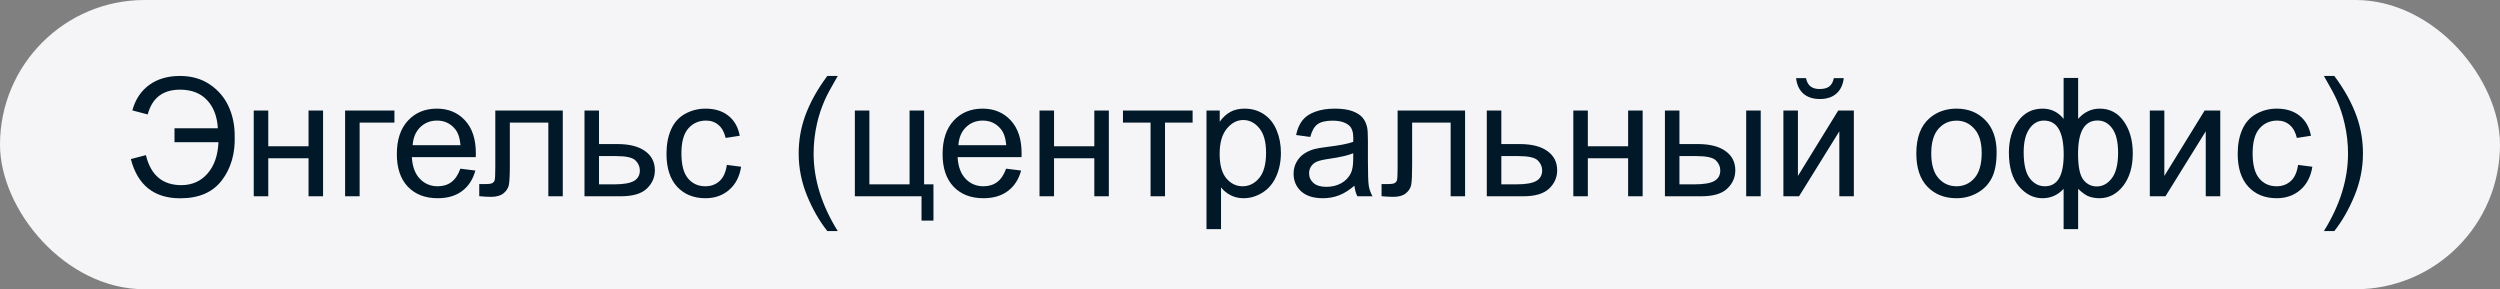 <svg width="242" height="28" viewBox="0 0 242 28" fill="none" xmlns="http://www.w3.org/2000/svg">
<rect x="0" y="0" width="242" height="28" fill="#808080" stroke="none"/>
<rect width="242" height="28" rx="14" fill="#F5F5F7"/>
<path d="M16.891 12.414H21.086C21.023 11.268 20.674 10.359 20.039 9.688C19.409 9.016 18.537 8.68 17.422 8.68C15.771 8.68 14.729 9.479 14.297 11.078L12.812 10.688C13.094 9.641 13.633 8.823 14.43 8.234C15.232 7.646 16.227 7.352 17.414 7.352C18.539 7.352 19.508 7.628 20.32 8.18C21.133 8.732 21.734 9.438 22.125 10.297C22.521 11.156 22.719 12.107 22.719 13.148C22.776 14.852 22.362 16.287 21.477 17.453C20.596 18.615 19.253 19.195 17.445 19.195C14.919 19.195 13.325 17.93 12.664 15.398L14.125 15.016C14.588 16.953 15.732 17.922 17.555 17.922C18.581 17.922 19.422 17.552 20.078 16.812C20.734 16.068 21.091 15.052 21.148 13.766H16.891V12.414ZM24.562 10.703H25.969V14.156H29.867V10.703H31.273V19H29.867V15.32H25.969V19H24.562V10.703ZM33.406 10.703H38.18V11.867H34.812V19H33.406V10.703ZM44.562 16.328L46.016 16.508C45.786 17.357 45.362 18.016 44.742 18.484C44.122 18.953 43.331 19.188 42.367 19.188C41.154 19.188 40.19 18.815 39.477 18.07C38.768 17.32 38.414 16.271 38.414 14.922C38.414 13.526 38.773 12.443 39.492 11.672C40.211 10.901 41.143 10.516 42.289 10.516C43.398 10.516 44.305 10.893 45.008 11.648C45.711 12.404 46.062 13.466 46.062 14.836C46.062 14.919 46.06 15.044 46.055 15.211H39.867C39.919 16.122 40.177 16.82 40.641 17.305C41.104 17.789 41.682 18.031 42.375 18.031C42.891 18.031 43.331 17.896 43.695 17.625C44.06 17.354 44.349 16.922 44.562 16.328ZM39.945 14.055H44.578C44.516 13.357 44.339 12.833 44.047 12.484C43.599 11.943 43.018 11.672 42.305 11.672C41.659 11.672 41.115 11.888 40.672 12.32C40.234 12.753 39.992 13.331 39.945 14.055ZM47.945 10.703H54.477V19H53.078V11.867H49.352V16C49.352 16.963 49.32 17.599 49.258 17.906C49.195 18.213 49.023 18.482 48.742 18.711C48.461 18.94 48.055 19.055 47.523 19.055C47.195 19.055 46.818 19.034 46.391 18.992V17.82H47.008C47.3 17.82 47.508 17.792 47.633 17.734C47.758 17.672 47.841 17.576 47.883 17.445C47.925 17.315 47.945 16.891 47.945 16.172V10.703ZM56.578 10.703H57.984V13.945H59.766C60.927 13.945 61.82 14.172 62.445 14.625C63.075 15.073 63.391 15.693 63.391 16.484C63.391 17.177 63.128 17.771 62.602 18.266C62.081 18.755 61.245 19 60.094 19H56.578V10.703ZM57.984 17.844H59.461C60.352 17.844 60.987 17.734 61.367 17.516C61.747 17.297 61.938 16.956 61.938 16.492C61.938 16.133 61.797 15.812 61.516 15.531C61.234 15.25 60.612 15.109 59.648 15.109H57.984V17.844ZM70.359 15.961L71.742 16.141C71.591 17.094 71.203 17.841 70.578 18.383C69.958 18.919 69.195 19.188 68.289 19.188C67.154 19.188 66.24 18.818 65.547 18.078C64.859 17.333 64.516 16.268 64.516 14.883C64.516 13.987 64.664 13.203 64.961 12.531C65.258 11.859 65.708 11.357 66.312 11.023C66.922 10.685 67.583 10.516 68.297 10.516C69.198 10.516 69.935 10.745 70.508 11.203C71.081 11.656 71.448 12.302 71.609 13.141L70.242 13.352C70.112 12.794 69.88 12.375 69.547 12.094C69.219 11.812 68.82 11.672 68.352 11.672C67.643 11.672 67.068 11.927 66.625 12.438C66.182 12.943 65.961 13.745 65.961 14.844C65.961 15.958 66.174 16.768 66.602 17.273C67.029 17.779 67.586 18.031 68.273 18.031C68.826 18.031 69.287 17.862 69.656 17.523C70.026 17.185 70.26 16.664 70.359 15.961ZM80.086 22.367C79.31 21.388 78.654 20.242 78.117 18.93C77.581 17.617 77.312 16.258 77.312 14.852C77.312 13.612 77.513 12.425 77.914 11.289C78.383 9.971 79.107 8.659 80.086 7.352H81.094C80.463 8.435 80.047 9.208 79.844 9.672C79.526 10.391 79.276 11.141 79.094 11.922C78.87 12.896 78.758 13.875 78.758 14.859C78.758 17.365 79.537 19.867 81.094 22.367H80.086ZM82.75 10.703H84.156V17.844H88.047V10.703H89.453V17.844H90.359V21.352H89.203V19H82.75V10.703ZM97.391 16.328L98.844 16.508C98.615 17.357 98.19 18.016 97.57 18.484C96.951 18.953 96.159 19.188 95.195 19.188C93.982 19.188 93.018 18.815 92.305 18.07C91.596 17.32 91.242 16.271 91.242 14.922C91.242 13.526 91.602 12.443 92.32 11.672C93.039 10.901 93.971 10.516 95.117 10.516C96.227 10.516 97.133 10.893 97.836 11.648C98.539 12.404 98.891 13.466 98.891 14.836C98.891 14.919 98.888 15.044 98.883 15.211H92.695C92.747 16.122 93.005 16.82 93.469 17.305C93.932 17.789 94.51 18.031 95.203 18.031C95.719 18.031 96.159 17.896 96.523 17.625C96.888 17.354 97.177 16.922 97.391 16.328ZM92.773 14.055H97.406C97.344 13.357 97.167 12.833 96.875 12.484C96.427 11.943 95.846 11.672 95.133 11.672C94.487 11.672 93.943 11.888 93.5 12.32C93.062 12.753 92.82 13.331 92.773 14.055ZM100.625 10.703H102.031V14.156H105.93V10.703H107.336V19H105.93V15.32H102.031V19H100.625V10.703ZM108.703 10.703H115.445V11.867H112.773V19H111.375V11.867H108.703V10.703ZM116.789 22.18V10.703H118.07V11.781C118.372 11.359 118.714 11.044 119.094 10.836C119.474 10.622 119.935 10.516 120.477 10.516C121.185 10.516 121.81 10.698 122.352 11.062C122.893 11.427 123.302 11.943 123.578 12.609C123.854 13.271 123.992 13.997 123.992 14.789C123.992 15.638 123.839 16.404 123.531 17.086C123.229 17.763 122.786 18.284 122.203 18.648C121.625 19.008 121.016 19.188 120.375 19.188C119.906 19.188 119.484 19.088 119.109 18.891C118.74 18.693 118.435 18.443 118.195 18.141V22.18H116.789ZM118.062 14.898C118.062 15.966 118.279 16.755 118.711 17.266C119.143 17.776 119.667 18.031 120.281 18.031C120.906 18.031 121.44 17.768 121.883 17.242C122.331 16.711 122.555 15.891 122.555 14.781C122.555 13.724 122.336 12.932 121.898 12.406C121.466 11.88 120.948 11.617 120.344 11.617C119.745 11.617 119.214 11.898 118.75 12.461C118.292 13.018 118.062 13.831 118.062 14.898ZM131.109 17.977C130.589 18.419 130.086 18.732 129.602 18.914C129.122 19.096 128.607 19.188 128.055 19.188C127.143 19.188 126.443 18.966 125.953 18.523C125.464 18.076 125.219 17.505 125.219 16.812C125.219 16.406 125.31 16.037 125.492 15.703C125.68 15.365 125.922 15.094 126.219 14.891C126.521 14.688 126.859 14.534 127.234 14.43C127.51 14.357 127.927 14.287 128.484 14.219C129.62 14.083 130.456 13.922 130.992 13.734C130.997 13.542 131 13.419 131 13.367C131 12.794 130.867 12.391 130.602 12.156C130.242 11.838 129.708 11.68 129 11.68C128.339 11.68 127.849 11.797 127.531 12.031C127.219 12.26 126.987 12.669 126.836 13.258L125.461 13.07C125.586 12.482 125.792 12.008 126.078 11.648C126.365 11.284 126.779 11.005 127.32 10.812C127.862 10.615 128.49 10.516 129.203 10.516C129.911 10.516 130.487 10.599 130.93 10.766C131.372 10.932 131.698 11.143 131.906 11.398C132.115 11.648 132.26 11.966 132.344 12.352C132.391 12.591 132.414 13.023 132.414 13.648V15.523C132.414 16.831 132.443 17.659 132.5 18.008C132.562 18.352 132.682 18.682 132.859 19H131.391C131.245 18.708 131.151 18.367 131.109 17.977ZM130.992 14.836C130.482 15.044 129.716 15.221 128.695 15.367C128.117 15.45 127.708 15.544 127.469 15.648C127.229 15.753 127.044 15.906 126.914 16.109C126.784 16.307 126.719 16.529 126.719 16.773C126.719 17.148 126.859 17.461 127.141 17.711C127.427 17.961 127.844 18.086 128.391 18.086C128.932 18.086 129.414 17.969 129.836 17.734C130.258 17.495 130.568 17.169 130.766 16.758C130.917 16.44 130.992 15.971 130.992 15.352V14.836ZM135.289 10.703H141.82V19H140.422V11.867H136.695V16C136.695 16.963 136.664 17.599 136.602 17.906C136.539 18.213 136.367 18.482 136.086 18.711C135.805 18.94 135.398 19.055 134.867 19.055C134.539 19.055 134.161 19.034 133.734 18.992V17.82H134.352C134.643 17.82 134.852 17.792 134.977 17.734C135.102 17.672 135.185 17.576 135.227 17.445C135.268 17.315 135.289 16.891 135.289 16.172V10.703ZM143.922 10.703H145.328V13.945H147.109C148.271 13.945 149.164 14.172 149.789 14.625C150.419 15.073 150.734 15.693 150.734 16.484C150.734 17.177 150.471 17.771 149.945 18.266C149.424 18.755 148.589 19 147.438 19H143.922V10.703ZM145.328 17.844H146.805C147.695 17.844 148.331 17.734 148.711 17.516C149.091 17.297 149.281 16.956 149.281 16.492C149.281 16.133 149.141 15.812 148.859 15.531C148.578 15.25 147.956 15.109 146.992 15.109H145.328V17.844ZM152.297 10.703H153.703V14.156H157.602V10.703H159.008V19H157.602V15.32H153.703V19H152.297V10.703ZM169.031 10.703H170.438V19H169.031V10.703ZM161.164 10.703H162.57V13.945H164.352C165.513 13.945 166.406 14.172 167.031 14.625C167.661 15.073 167.977 15.693 167.977 16.484C167.977 17.177 167.714 17.771 167.188 18.266C166.667 18.755 165.831 19 164.68 19H161.164V10.703ZM162.57 17.844H164.047C164.938 17.844 165.573 17.734 165.953 17.516C166.333 17.297 166.523 16.956 166.523 16.492C166.523 16.133 166.383 15.812 166.102 15.531C165.82 15.25 165.198 15.109 164.234 15.109H162.57V17.844ZM172.633 10.703H174.039V17.031L177.938 10.703H179.453V19H178.047V12.711L174.148 19H172.633V10.703ZM177.516 7.562H178.477C178.398 8.214 178.159 8.714 177.758 9.062C177.362 9.411 176.833 9.586 176.172 9.586C175.505 9.586 174.971 9.414 174.57 9.07C174.174 8.721 173.938 8.219 173.859 7.562H174.82C174.893 7.917 175.036 8.182 175.25 8.359C175.469 8.531 175.76 8.617 176.125 8.617C176.547 8.617 176.865 8.534 177.078 8.367C177.297 8.195 177.443 7.927 177.516 7.562ZM185.5 14.852C185.5 13.315 185.927 12.177 186.781 11.438C187.495 10.823 188.365 10.516 189.391 10.516C190.531 10.516 191.464 10.891 192.188 11.641C192.911 12.385 193.273 13.417 193.273 14.734C193.273 15.802 193.112 16.643 192.789 17.258C192.471 17.867 192.005 18.341 191.391 18.68C190.781 19.018 190.115 19.188 189.391 19.188C188.229 19.188 187.289 18.815 186.57 18.07C185.857 17.326 185.5 16.253 185.5 14.852ZM186.945 14.852C186.945 15.914 187.177 16.711 187.641 17.242C188.104 17.768 188.688 18.031 189.391 18.031C190.089 18.031 190.669 17.766 191.133 17.234C191.596 16.703 191.828 15.893 191.828 14.805C191.828 13.779 191.594 13.003 191.125 12.477C190.661 11.945 190.083 11.68 189.391 11.68C188.688 11.68 188.104 11.943 187.641 12.469C187.177 12.995 186.945 13.789 186.945 14.852ZM199.758 7.547H201.164V11.508C201.456 11.175 201.776 10.927 202.125 10.766C202.474 10.599 202.849 10.516 203.25 10.516C204.234 10.516 205.013 10.927 205.586 11.75C206.164 12.568 206.453 13.599 206.453 14.844C206.453 16.141 206.143 17.19 205.523 17.992C204.904 18.789 204.133 19.188 203.211 19.188C202.909 19.188 202.602 19.141 202.289 19.047C201.977 18.953 201.602 18.698 201.164 18.281V22.18H199.758V18.281C199.477 18.583 199.164 18.81 198.82 18.961C198.482 19.112 198.115 19.188 197.719 19.188C196.849 19.188 196.089 18.807 195.438 18.047C194.786 17.281 194.461 16.188 194.461 14.766C194.461 13.562 194.755 12.555 195.344 11.742C195.932 10.925 196.724 10.516 197.719 10.516C198.135 10.516 198.513 10.599 198.852 10.766C199.19 10.927 199.492 11.175 199.758 11.508V7.547ZM201.156 14.883C201.156 16.133 201.328 16.974 201.672 17.406C202.016 17.833 202.445 18.047 202.961 18.047C203.534 18.047 204.021 17.784 204.422 17.258C204.828 16.727 205.031 15.904 205.031 14.789C205.031 13.737 204.844 12.953 204.469 12.438C204.099 11.922 203.622 11.664 203.039 11.664C202.414 11.664 201.943 11.932 201.625 12.469C201.312 13.005 201.156 13.81 201.156 14.883ZM195.891 14.727C195.891 15.898 196.086 16.742 196.477 17.258C196.872 17.773 197.362 18.031 197.945 18.031C198.555 18.031 199.01 17.776 199.312 17.266C199.615 16.75 199.766 15.979 199.766 14.953C199.766 13.859 199.607 13.039 199.289 12.492C198.971 11.945 198.492 11.672 197.852 11.672C197.273 11.672 196.802 11.94 196.438 12.477C196.073 13.008 195.891 13.758 195.891 14.727ZM208.102 10.703H209.508V17.031L213.406 10.703H214.922V19H213.516V12.711L209.617 19H208.102V10.703ZM222.453 15.961L223.836 16.141C223.685 17.094 223.297 17.841 222.672 18.383C222.052 18.919 221.289 19.188 220.383 19.188C219.247 19.188 218.333 18.818 217.641 18.078C216.953 17.333 216.609 16.268 216.609 14.883C216.609 13.987 216.758 13.203 217.055 12.531C217.352 11.859 217.802 11.357 218.406 11.023C219.016 10.685 219.677 10.516 220.391 10.516C221.292 10.516 222.029 10.745 222.602 11.203C223.174 11.656 223.542 12.302 223.703 13.141L222.336 13.352C222.206 12.794 221.974 12.375 221.641 12.094C221.312 11.812 220.914 11.672 220.445 11.672C219.737 11.672 219.161 11.927 218.719 12.438C218.276 12.943 218.055 13.745 218.055 14.844C218.055 15.958 218.268 16.768 218.695 17.273C219.122 17.779 219.68 18.031 220.367 18.031C220.919 18.031 221.38 17.862 221.75 17.523C222.12 17.185 222.354 16.664 222.453 15.961ZM225.961 22.367H224.953C226.51 19.867 227.289 17.365 227.289 14.859C227.289 13.88 227.177 12.909 226.953 11.945C226.776 11.164 226.529 10.414 226.211 9.695C226.008 9.227 225.589 8.445 224.953 7.352H225.961C226.94 8.659 227.664 9.971 228.133 11.289C228.534 12.425 228.734 13.612 228.734 14.852C228.734 16.258 228.464 17.617 227.922 18.93C227.385 20.242 226.732 21.388 225.961 22.367Z" fill="#011828"/>
</svg>
